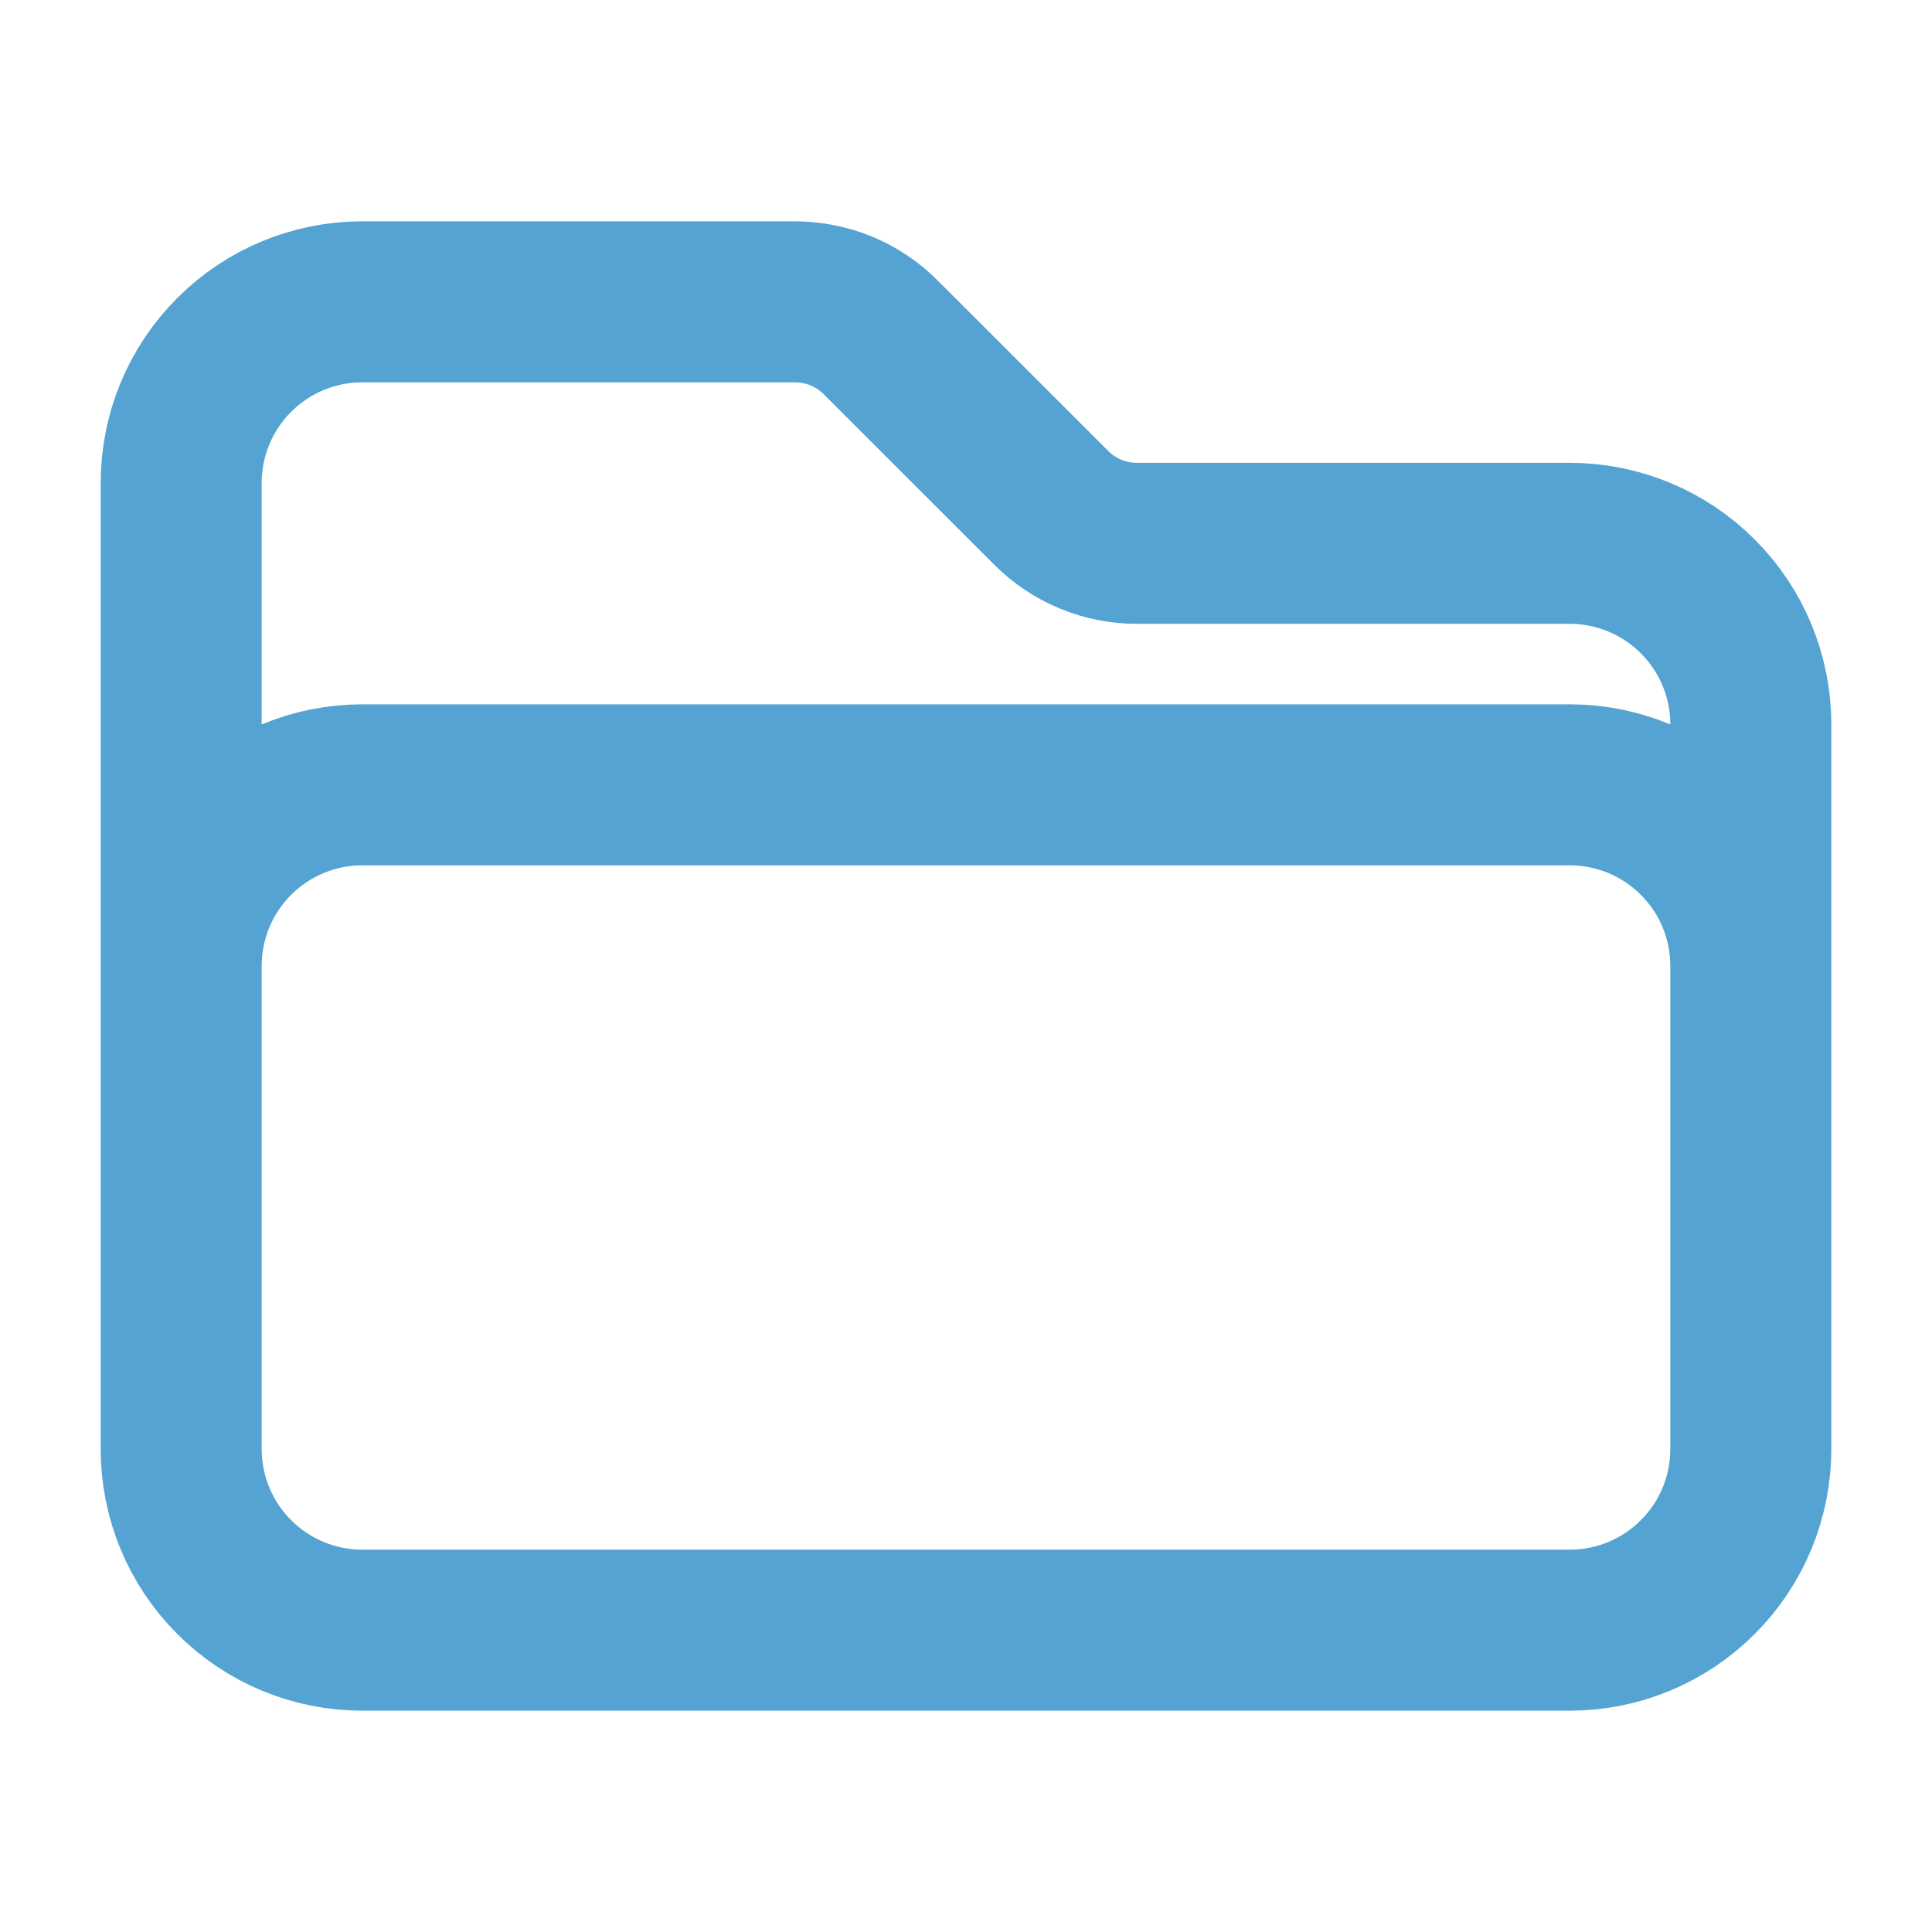<svg xmlns="http://www.w3.org/2000/svg" width="18" height="18" viewBox="0 0 18 18" fill="none"><path d="M1.688 9.562V9C1.688 8.552 1.865 8.123 2.182 7.807C2.498 7.49 2.927 7.312 3.375 7.312H14.625C15.073 7.312 15.502 7.49 15.818 7.807C16.135 8.123 16.312 8.552 16.312 9V9.562M9.795 4.732L8.205 3.143C8.101 3.038 7.976 2.955 7.84 2.898C7.703 2.842 7.557 2.813 7.409 2.812H3.375C2.927 2.812 2.498 2.99 2.182 3.307C1.865 3.623 1.688 4.052 1.688 4.5V13.5C1.688 13.948 1.865 14.377 2.182 14.693C2.498 15.01 2.927 15.188 3.375 15.188H14.625C15.073 15.188 15.502 15.01 15.818 14.693C16.135 14.377 16.312 13.948 16.312 13.5V6.75C16.312 6.302 16.135 5.873 15.818 5.557C15.502 5.24 15.073 5.062 14.625 5.062H10.591C10.293 5.062 10.006 4.944 9.795 4.732Z" stroke="#54A3D2" stroke-width="1.5" stroke-linecap="round" stroke-linejoin="round"></path></svg>